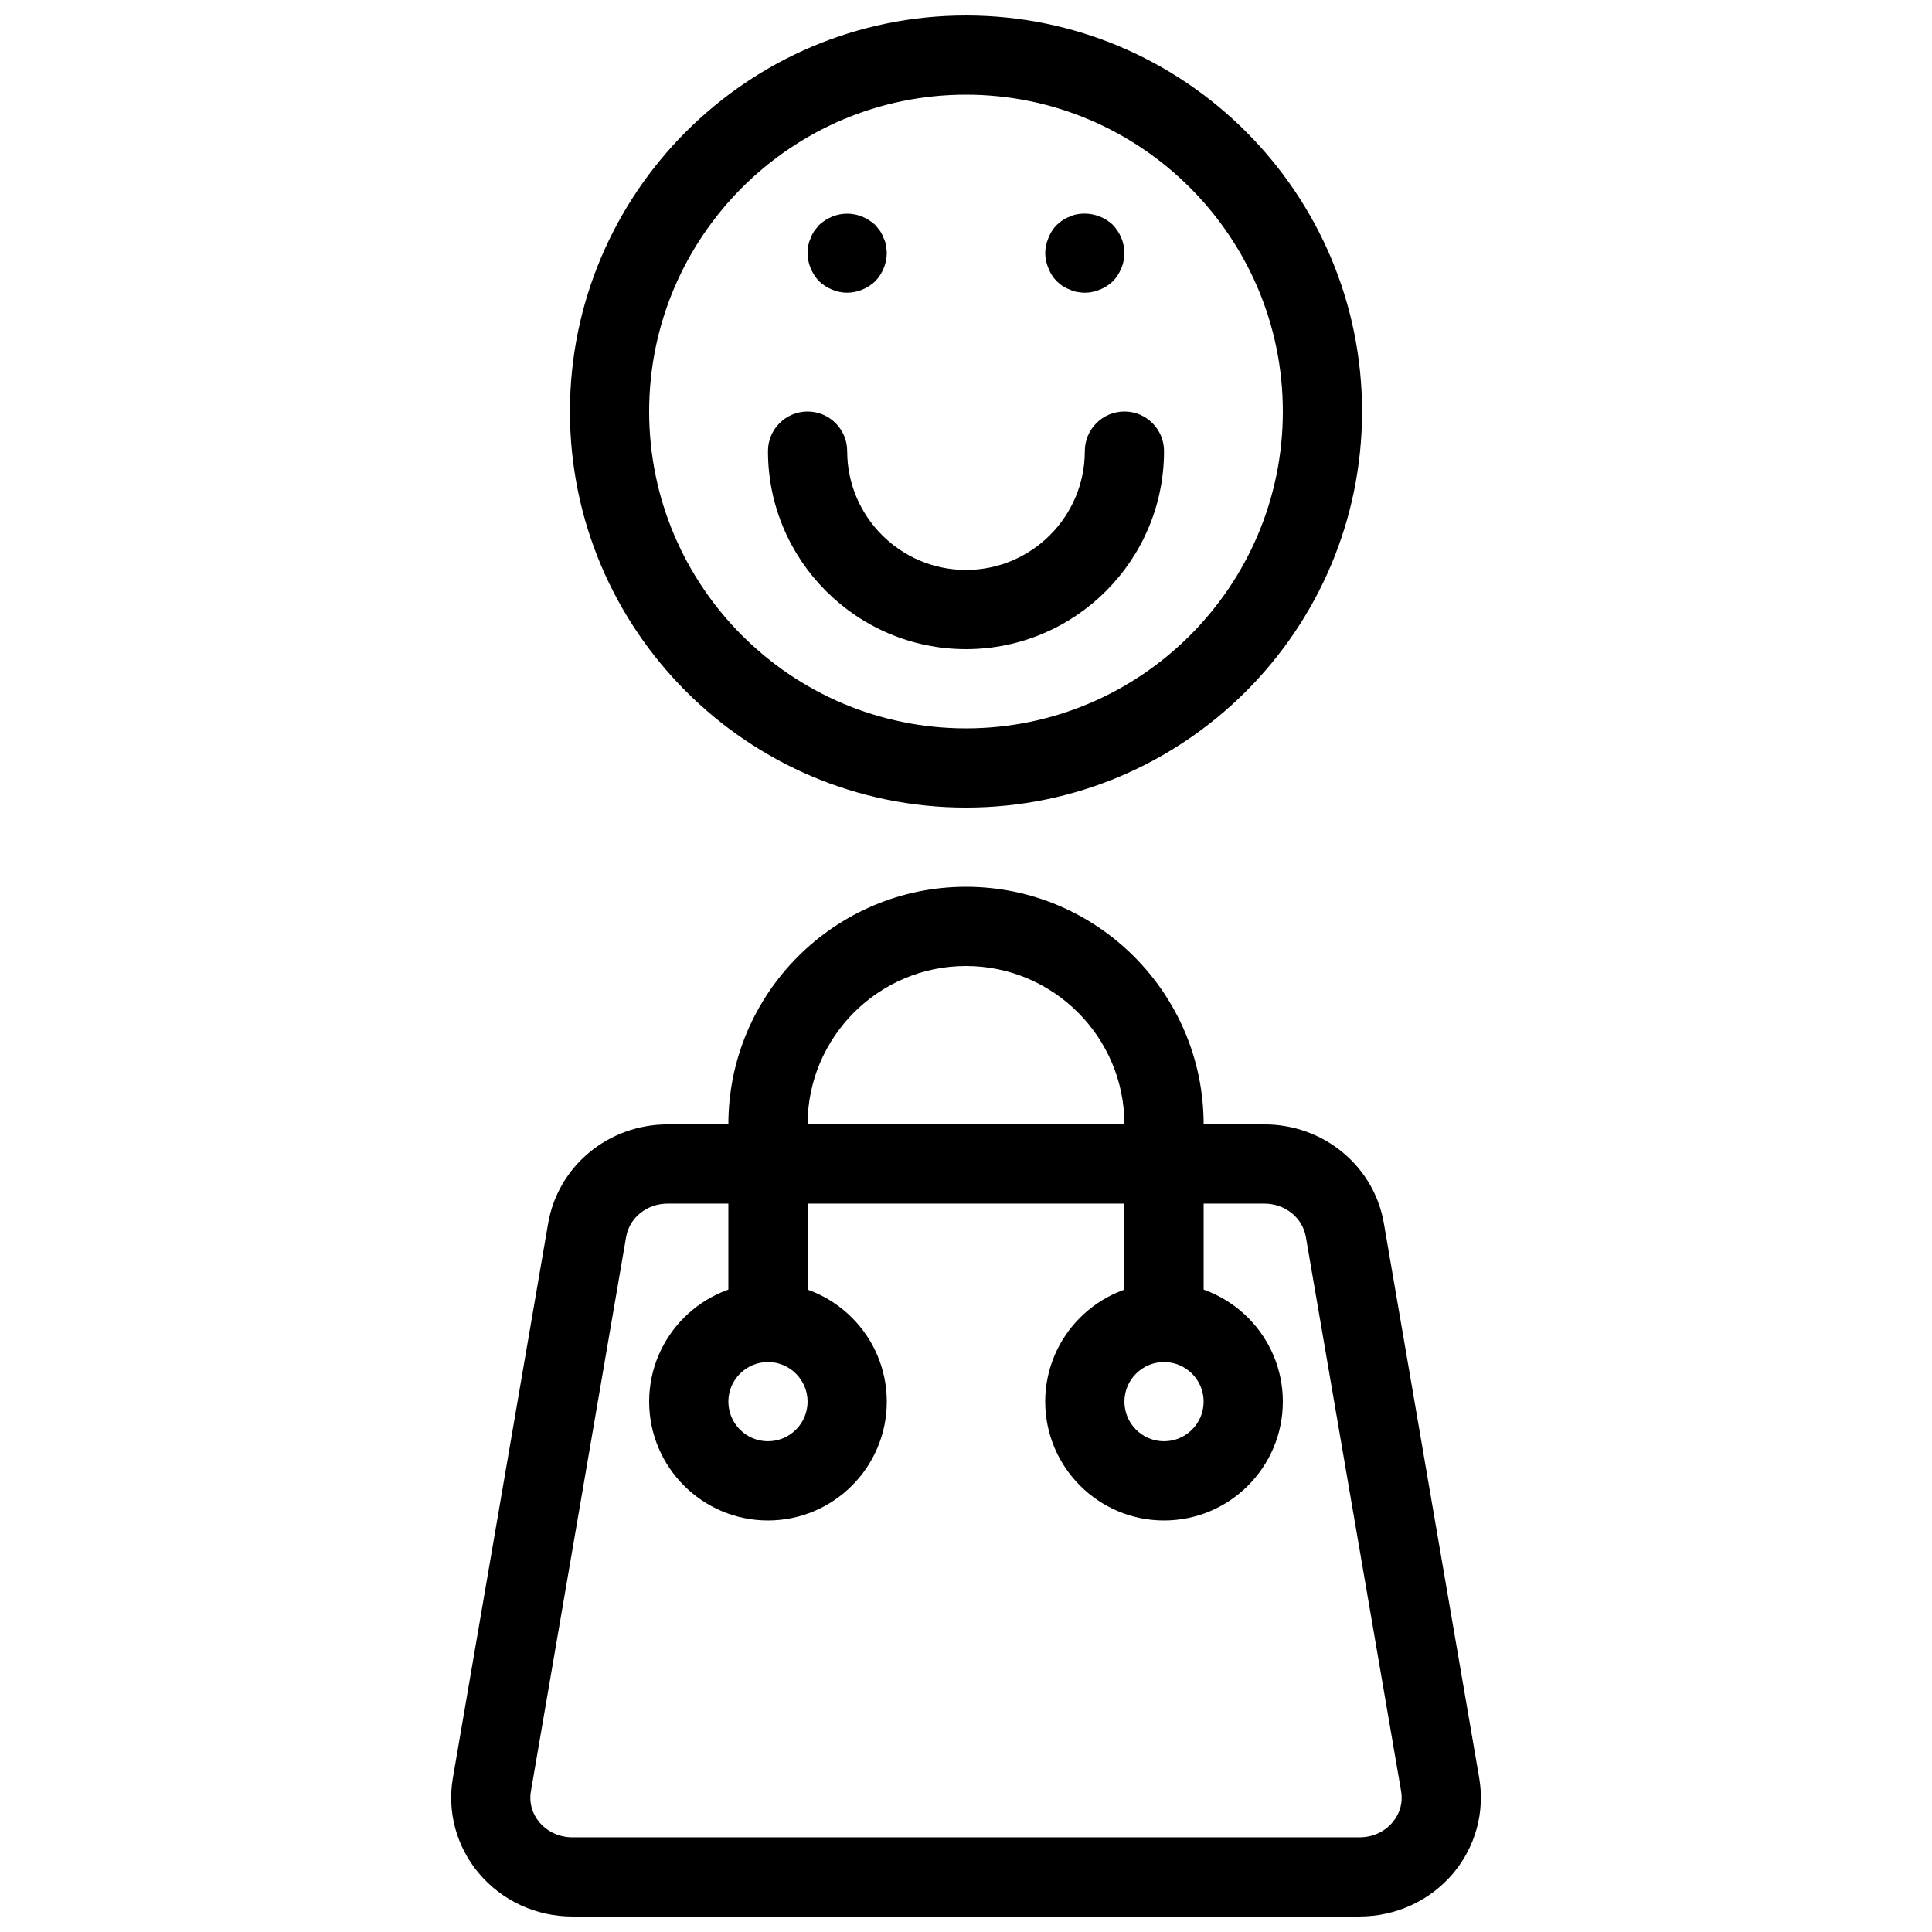 <?xml version="1.0" encoding="UTF-8"?>
<!-- Uploaded to: ICON Repo, www.svgrepo.com, Generator: ICON Repo Mixer Tools -->
<svg width="800px" height="800px" version="1.1" viewBox="144 144 512 512" xmlns="http://www.w3.org/2000/svg">
 <defs>
  <clipPath id="b">
   <path d="m295 148.09h210v210.91h-210z"/>
  </clipPath>
  <clipPath id="a">
   <path d="m263 441h274v210.9h-274z"/>
  </clipPath>
 </defs>
 <g clip-path="url(#b)">
  <path d="m400 358.02c-57.875 0-104.96-47.086-104.96-104.96s47.086-104.96 104.96-104.96 104.96 47.086 104.96 104.96c-0.004 57.875-47.086 104.96-104.96 104.96zm0-188.93c-46.297 0-83.969 37.672-83.969 83.969 0 46.297 37.672 83.969 83.969 83.969s83.969-37.672 83.969-83.969c-0.004-46.297-37.672-83.969-83.969-83.969z"/>
 </g>
 <path d="m400 316.03c-28.938 0-52.48-23.543-52.48-52.48 0-5.793 4.703-10.496 10.496-10.496s10.496 4.703 10.496 10.496c0 17.359 14.129 31.488 31.488 31.488s31.488-14.129 31.488-31.488c0-5.793 4.691-10.496 10.496-10.496s10.496 4.703 10.496 10.496c0 28.938-23.543 52.48-52.48 52.48z"/>
 <path d="m368.51 221.57c-2.731 0-5.457-1.156-7.453-3.043-1.891-1.996-3.043-4.723-3.043-7.453 0-0.629 0.105-1.363 0.211-2.098 0.105-0.629 0.316-1.258 0.629-1.891 0.211-0.629 0.523-1.258 0.945-1.891 0.418-0.523 0.84-1.051 1.258-1.574 1.051-0.945 2.203-1.68 3.465-2.203 2.519-1.051 5.457-1.051 7.977 0 1.258 0.523 2.414 1.258 3.465 2.203 0.418 0.523 0.84 1.051 1.258 1.574 0.418 0.629 0.734 1.258 0.945 1.891 0.316 0.629 0.523 1.258 0.629 1.891 0.105 0.734 0.211 1.469 0.211 2.098 0 2.731-1.156 5.457-3.043 7.453-1.996 1.887-4.727 3.043-7.453 3.043z"/>
 <path d="m431.49 221.57c-0.641 0-1.363-0.105-2.098-0.211-0.629-0.105-1.258-0.316-1.891-0.629-0.633-0.211-1.262-0.523-1.902-0.945-0.523-0.316-1.051-0.84-1.562-1.258-0.945-0.945-1.68-2.098-2.203-3.465-0.527-1.258-0.84-2.625-0.84-3.988 0-1.363 0.316-2.731 0.84-3.988 0.523-1.363 1.258-2.519 2.203-3.465 0.523-0.418 1.051-0.945 1.562-1.258 0.641-0.422 1.27-0.734 1.902-0.945 0.629-0.316 1.258-0.523 1.891-0.629 3.465-0.629 7.031 0.418 9.551 2.832 1.887 1.996 3.043 4.723 3.043 7.453 0 2.731-1.156 5.457-3.043 7.453-1.996 1.887-4.727 3.043-7.453 3.043z"/>
 <g clip-path="url(#a)">
  <path d="m504.31 651.9h-208.61c-9.625 0-18.652-4.168-24.781-11.441-5.941-7.043-8.461-16.258-6.906-25.273l25.242-146.95c2.625-15.219 15.953-26.262 31.699-26.262h158.11c15.754 0 29.086 11.051 31.688 26.273l25.254 146.93c1.543 9.016-0.977 18.23-6.906 25.285-6.141 7.266-15.18 11.43-24.793 11.43zm-183.37-188.93c-5.5 0-10.129 3.715-11.012 8.828l-25.242 146.95c-0.504 2.949 0.305 5.856 2.266 8.188 2.144 2.523 5.324 3.973 8.746 3.973h208.61c3.422 0 6.602-1.449 8.734-3.977 1.973-2.34 2.781-5.246 2.277-8.199l-25.254-146.95c-0.895-5.098-5.512-8.812-11.012-8.812z"/>
 </g>
 <path d="m452.48 452.48c-5.805 0-10.496-4.703-10.496-10.496 0-23.152-18.828-41.984-41.984-41.984-23.152 0-41.984 18.828-41.984 41.984 0 5.793-4.703 10.496-10.496 10.496s-10.496-4.703-10.496-10.496c0-34.73 28.246-62.977 62.977-62.977s62.977 28.246 62.977 62.977c0 5.793-4.695 10.496-10.496 10.496z"/>
 <path d="m347.52 546.94c-17.359 0-31.488-14.129-31.488-31.488s14.129-31.488 31.488-31.488 31.488 14.129 31.488 31.488c0 17.363-14.129 31.488-31.488 31.488zm0-41.984c-5.785 0-10.496 4.711-10.496 10.496s4.711 10.496 10.496 10.496c5.785 0 10.496-4.711 10.496-10.496 0-5.781-4.715-10.496-10.496-10.496z"/>
 <path d="m452.48 546.94c-17.359 0-31.488-14.129-31.488-31.488s14.129-31.488 31.488-31.488 31.488 14.129 31.488 31.488c-0.004 17.363-14.129 31.488-31.488 31.488zm0-41.984c-5.793 0-10.496 4.711-10.496 10.496s4.703 10.496 10.496 10.496 10.496-4.711 10.496-10.496c0-5.781-4.703-10.496-10.496-10.496z"/>
 <path d="m347.52 504.96c-5.793 0-10.496-4.703-10.496-10.496v-41.984c0-5.793 4.703-10.496 10.496-10.496s10.496 4.703 10.496 10.496v41.984c0 5.797-4.703 10.496-10.496 10.496z"/>
 <path d="m452.48 504.96c-5.805 0-10.496-4.703-10.496-10.496v-41.984c0-5.793 4.691-10.496 10.496-10.496 5.805 0 10.496 4.703 10.496 10.496v41.984c0 5.797-4.695 10.496-10.496 10.496z"/>
</svg>